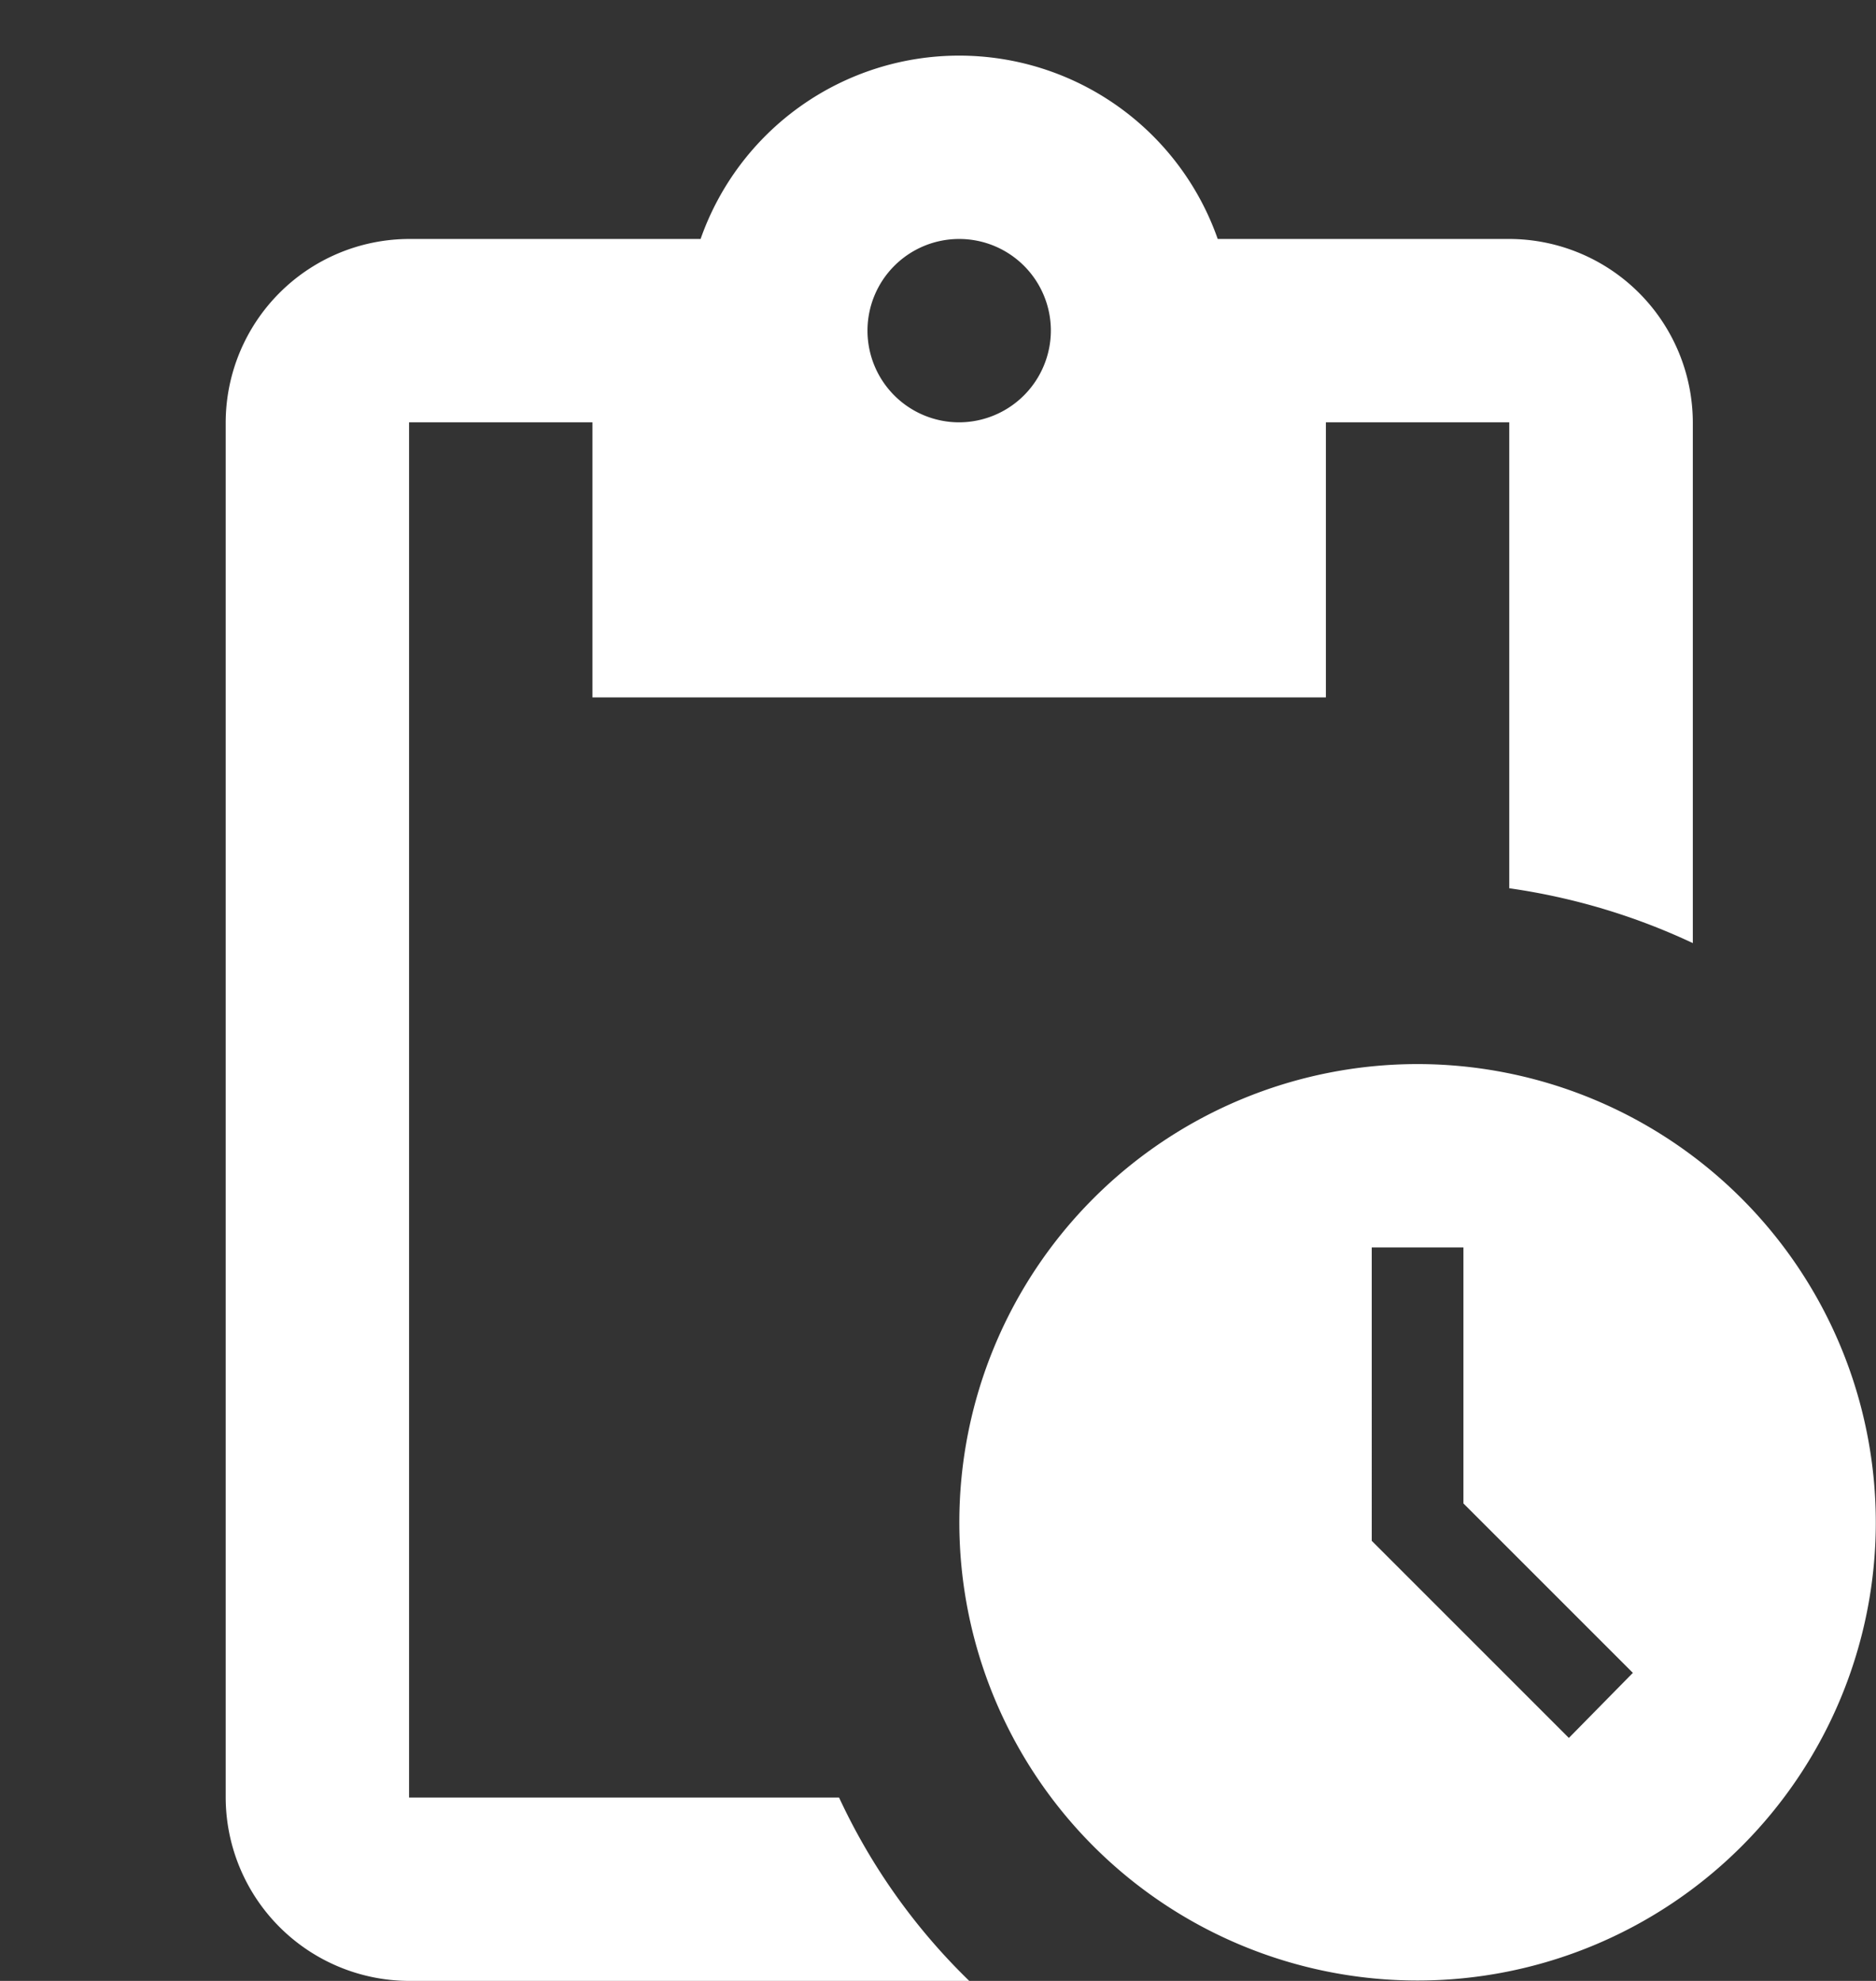 <svg xmlns="http://www.w3.org/2000/svg" width="48.718" height="51.444" viewBox="0 0 48.718 51.444">
  <rect x="0" y="0" width="48.718" height="51.444" fill="#333333" stroke="none"/>
  <g id="pending_actions_black_24dp" transform="translate(0.274 0.047)">
    <rect id="Rectangle_126" data-name="Rectangle 126" width="33" height="33" transform="translate(-0.274 -0.047)" fill="none"/>
    <path id="Tracé_357" data-name="Tracé 357" d="M34.952,27.19a11.9,11.9,0,1,0,11.9,11.9A11.909,11.909,0,0,0,34.952,27.19Zm3.929,17.5-5.119-5.119V31.952h2.381V38.6l4.4,4.4ZM37.333,5.762H29.762a7.115,7.115,0,0,0-13.429,0H8.762A4.776,4.776,0,0,0,4,10.524V46.238A4.776,4.776,0,0,0,8.762,51H23.31a16.056,16.056,0,0,1-3.381-4.762H8.762V10.524h4.762v7.143H32.571V10.524h4.762v12.1A16.739,16.739,0,0,1,42.1,24.048V10.524A4.776,4.776,0,0,0,37.333,5.762ZM23.048,10.524a2.381,2.381,0,1,1,2.381-2.381A2.388,2.388,0,0,1,23.048,10.524Z" transform="translate(1.587 0.397)" fill="#fff"/>
  </g>
</svg>
